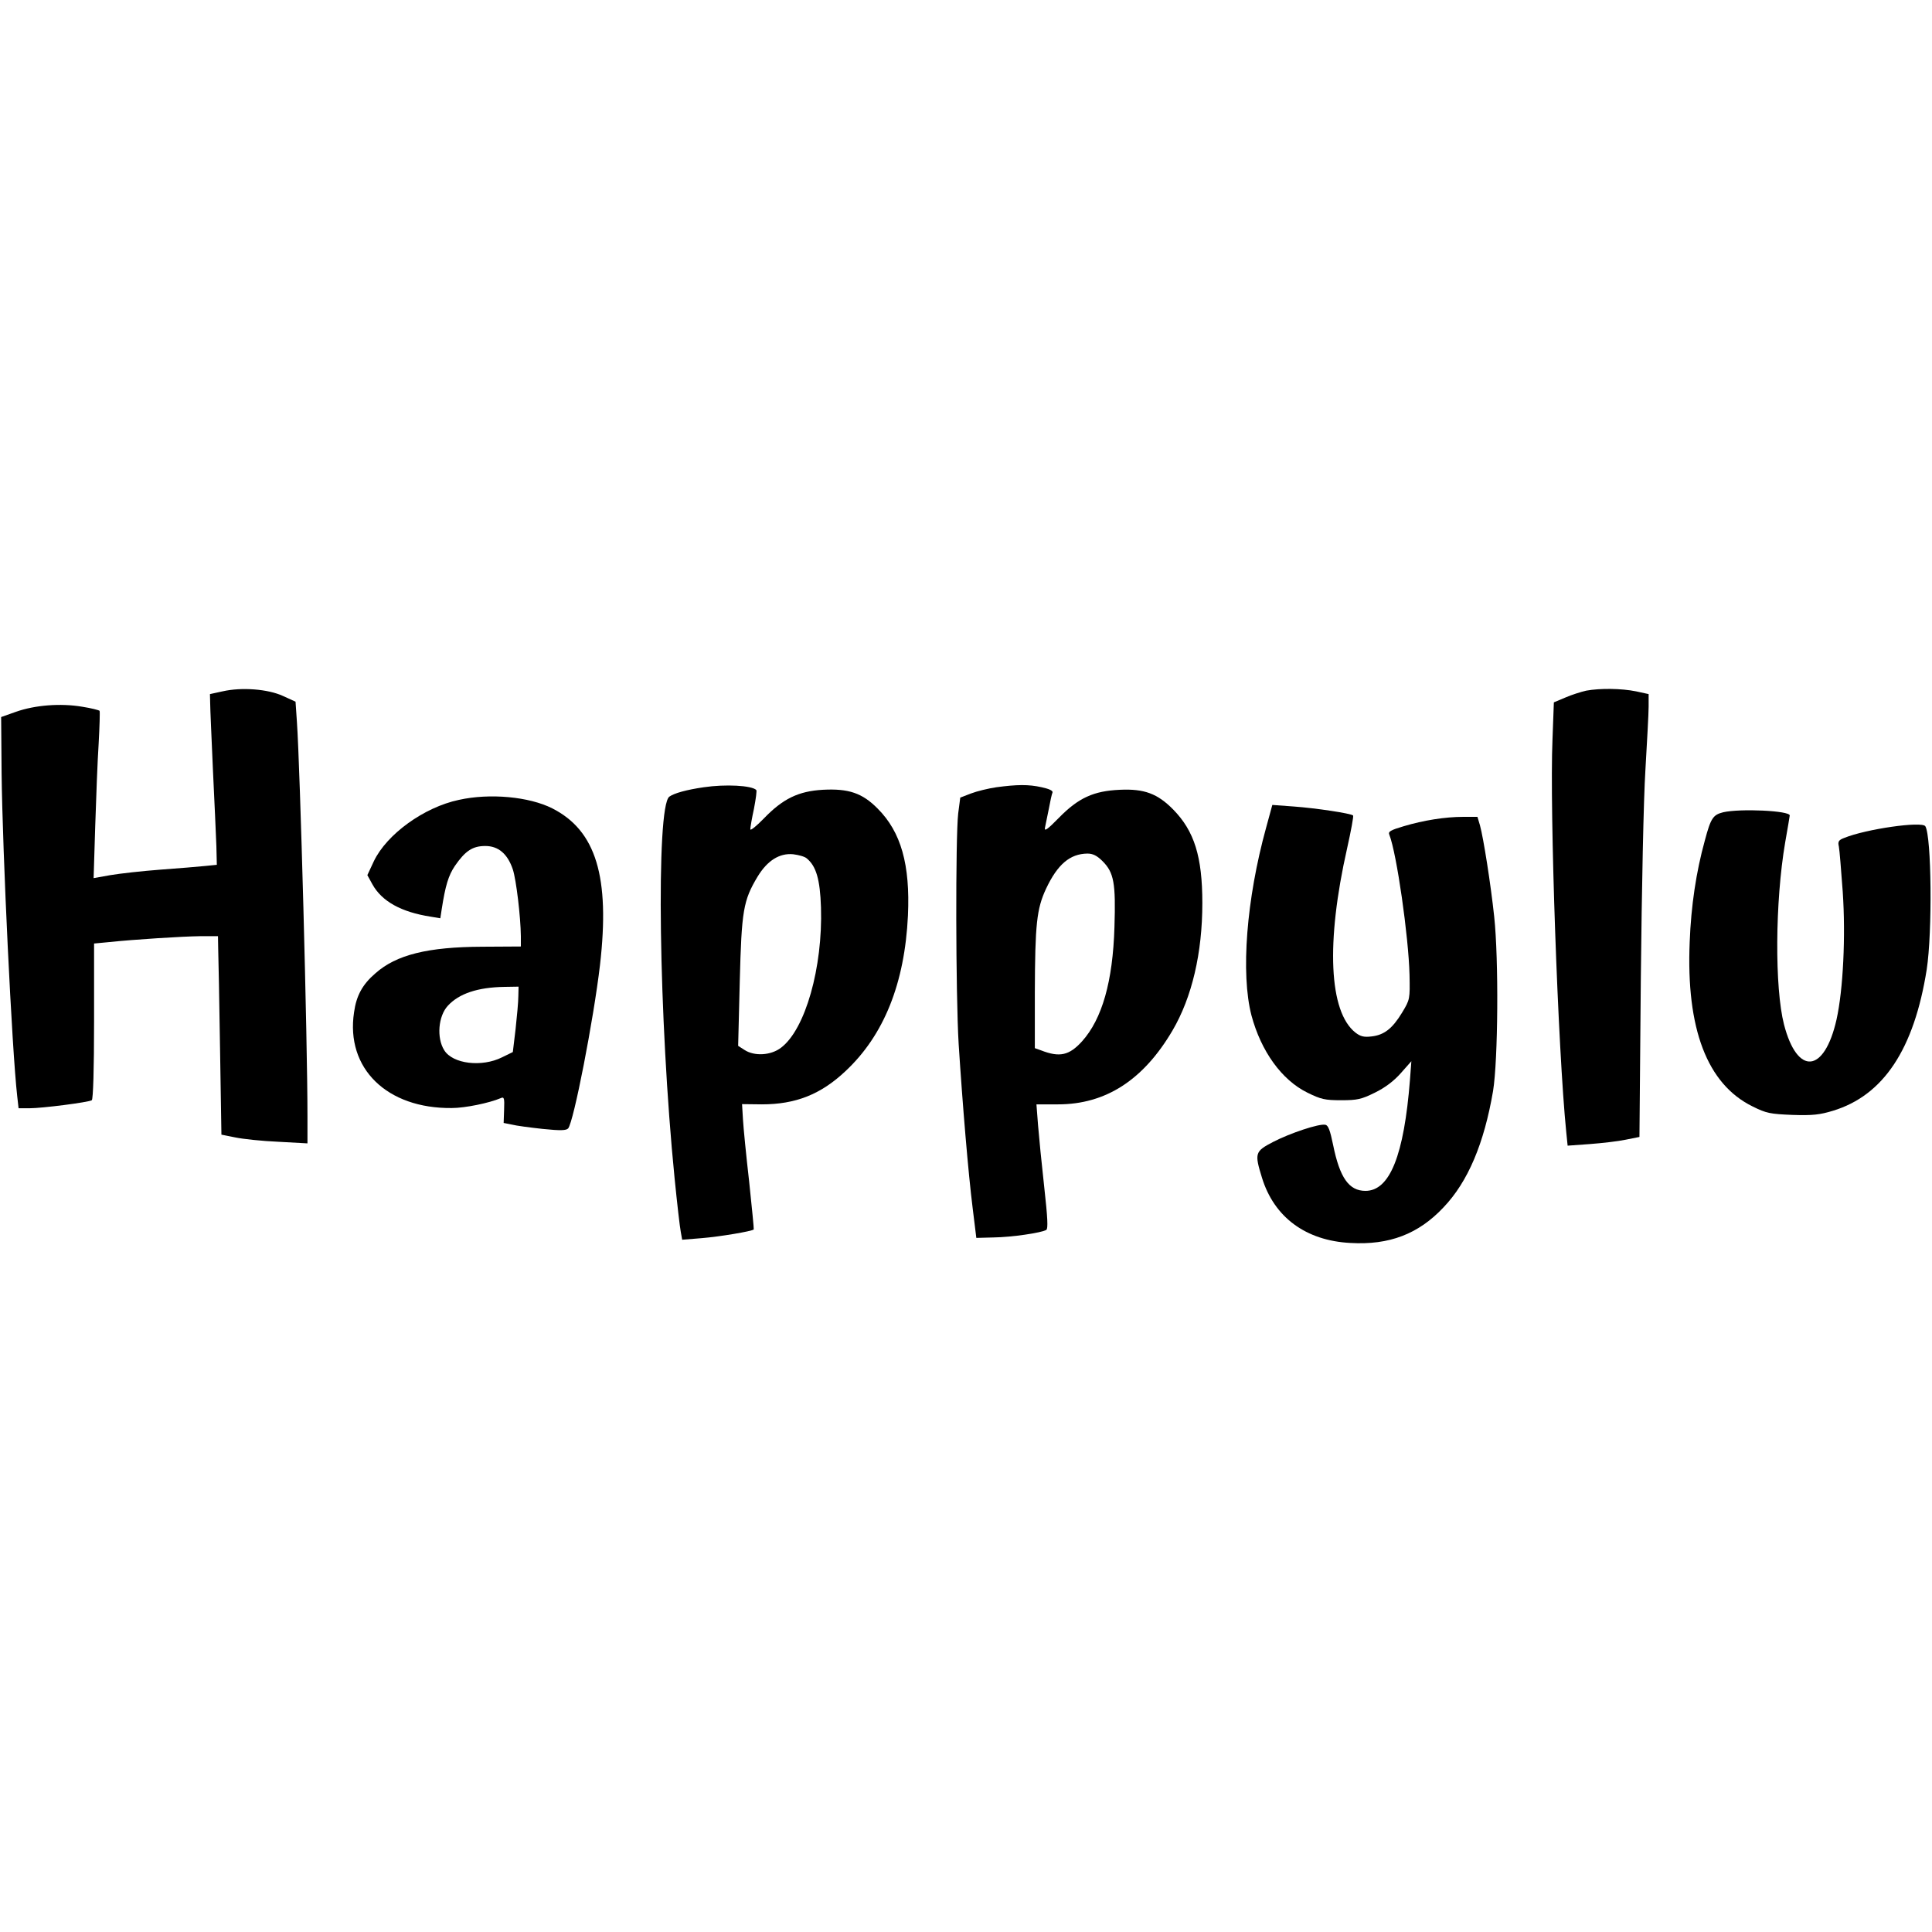 <?xml version="1.0" standalone="no"?>
<!DOCTYPE svg PUBLIC "-//W3C//DTD SVG 20010904//EN"
 "http://www.w3.org/TR/2001/REC-SVG-20010904/DTD/svg10.dtd">
<svg version="1.0" xmlns="http://www.w3.org/2000/svg"
 width="842pt" height="842pt" viewBox="0 0 842 842"
 preserveAspectRatio="xMidYMid meet">
<g transform="translate(0,842) scale(0.1,-0.1)"
fill="#000000" stroke="none">
<path d="M970 5407 l-55 -12 1 -40 c0 -22 6 -152 12 -290 7 -137 13 -287 15
-332 l2 -82 -50 -5 c-27 -3 -115 -10 -195 -16 -80 -6 -178 -17 -219 -24 l-73
-13 7 226 c4 124 10 287 15 361 4 74 6 138 4 142 -2 3 -37 12 -76 18 -94 16
-206 7 -288 -22 l-65 -23 2 -245 c4 -347 45 -1204 68 -1407 l6 -53 47 0 c56 0
258 26 272 35 6 4 10 134 10 344 l0 339 63 6 c115 12 321 25 400 26 l77 0 1
-57 c1 -32 5 -227 8 -433 l6 -375 60 -12 c33 -7 117 -16 188 -19 l127 -7 0
119 c0 334 -32 1518 -46 1718 l-6 88 -55 25 c-65 30 -180 39 -263 20z"/>
<path d="M6913 5410 c-22 -5 -64 -18 -91 -30 l-50 -21 -6 -162 c-13 -304 24
-1355 60 -1711 l6 -59 97 7 c53 4 123 12 156 19 l60 12 6 690 c4 392 12 785
20 910 7 121 14 245 14 275 l0 55 -55 12 c-64 13 -157 14 -217 3z"/>
<path d="M3067 4989 c-76 -11 -129 -26 -150 -41 -59 -44 -46 -971 23 -1663 11
-110 23 -215 27 -234 l6 -34 86 7 c75 6 220 30 226 38 1 2 -8 95 -20 208 -13
113 -25 235 -27 271 l-4 67 86 -1 c147 0 257 43 365 145 167 156 258 382 272
678 10 222 -30 364 -132 466 -67 68 -127 88 -239 82 -106 -6 -174 -39 -256
-124 -33 -34 -60 -56 -60 -48 0 8 7 49 16 90 8 42 13 78 10 81 -20 20 -134 26
-229 12z m449 -310 c41 -34 58 -91 62 -214 8 -261 -68 -531 -174 -611 -44 -34
-116 -38 -159 -10 l-28 18 7 280 c8 310 15 353 78 458 42 69 95 103 155 97 24
-3 50 -10 59 -18z"/>
<path d="M4342 4989 c-34 -5 -84 -17 -110 -27 l-47 -18 -9 -69 c-12 -103 -11
-790 2 -1005 17 -265 42 -564 61 -715 l16 -130 75 2 c78 1 209 20 230 33 8 5
6 51 -9 186 -11 98 -23 220 -27 270 l-7 91 94 0 c208 0 372 106 499 322 85
145 130 338 130 555 0 203 -35 314 -127 408 -68 69 -126 91 -232 86 -115 -5
-181 -35 -267 -123 -48 -49 -63 -60 -60 -43 3 13 10 50 17 83 6 33 13 65 16
71 3 8 -15 16 -47 23 -58 13 -108 12 -198 0z m463 -322 c50 -50 58 -96 52
-287 -7 -238 -54 -401 -141 -498 -56 -62 -98 -71 -178 -40 l-28 10 0 242 c1
299 8 365 49 453 50 106 104 152 180 153 24 0 42 -9 66 -33z"/>
<path d="M2000 4934 c-152 -32 -315 -150 -371 -268 l-28 -60 22 -40 c41 -74
125 -121 254 -141 l42 -7 6 39 c16 103 29 147 58 190 45 65 77 86 132 86 57 0
97 -34 120 -102 15 -46 34 -206 35 -291 l0 -45 -168 -1 c-238 -1 -375 -35
-466 -116 -56 -48 -83 -97 -93 -170 -37 -244 143 -420 426 -417 58 0 164 22
213 43 15 7 17 1 15 -50 l-2 -58 35 -7 c19 -5 80 -13 135 -19 78 -8 102 -7
111 2 24 27 111 474 139 713 44 383 -17 585 -208 682 -101 51 -272 67 -407 37z
m259 -856 c0 -24 -6 -88 -12 -143 l-12 -100 -47 -23 c-88 -44 -215 -29 -252
31 -34 54 -26 149 16 194 49 53 130 80 246 82 l62 1 -1 -42z"/>
<path d="M5518 4813 c-86 -312 -111 -636 -64 -818 42 -157 132 -282 244 -337
59 -29 76 -33 147 -33 71 0 88 4 147 33 45 22 83 51 113 85 l46 52 -6 -80
c-26 -331 -88 -485 -194 -485 -72 0 -112 57 -141 200 -13 63 -21 86 -34 88
-27 6 -155 -37 -228 -75 -79 -41 -81 -49 -48 -156 53 -172 191 -274 385 -284
170 -10 297 39 406 155 107 112 177 279 216 507 22 136 25 573 5 760 -15 141
-47 344 -62 398 l-11 37 -62 0 c-79 0 -173 -15 -260 -41 -57 -17 -68 -23 -62
-37 32 -81 84 -444 88 -611 2 -106 2 -107 -33 -165 -42 -69 -78 -97 -133 -103
-33 -4 -48 0 -70 17 -115 91 -129 392 -36 803 17 76 29 141 26 143 -9 9 -161
32 -257 39 l-95 7 -27 -99z"/>
<path d="M7510 4880 c-44 -11 -54 -25 -80 -123 -38 -137 -60 -285 -66 -442
-16 -378 76 -620 274 -717 60 -30 77 -33 174 -37 88 -3 120 1 176 18 221 67
354 269 409 616 25 164 21 579 -6 624 -14 23 -259 -12 -354 -51 -24 -9 -28
-16 -23 -37 3 -14 10 -104 17 -198 13 -193 2 -425 -27 -556 -53 -235 -171
-246 -229 -22 -41 160 -39 535 5 793 11 62 20 116 20 118 0 21 -215 31 -290
14z"/>
</g>
</svg>
